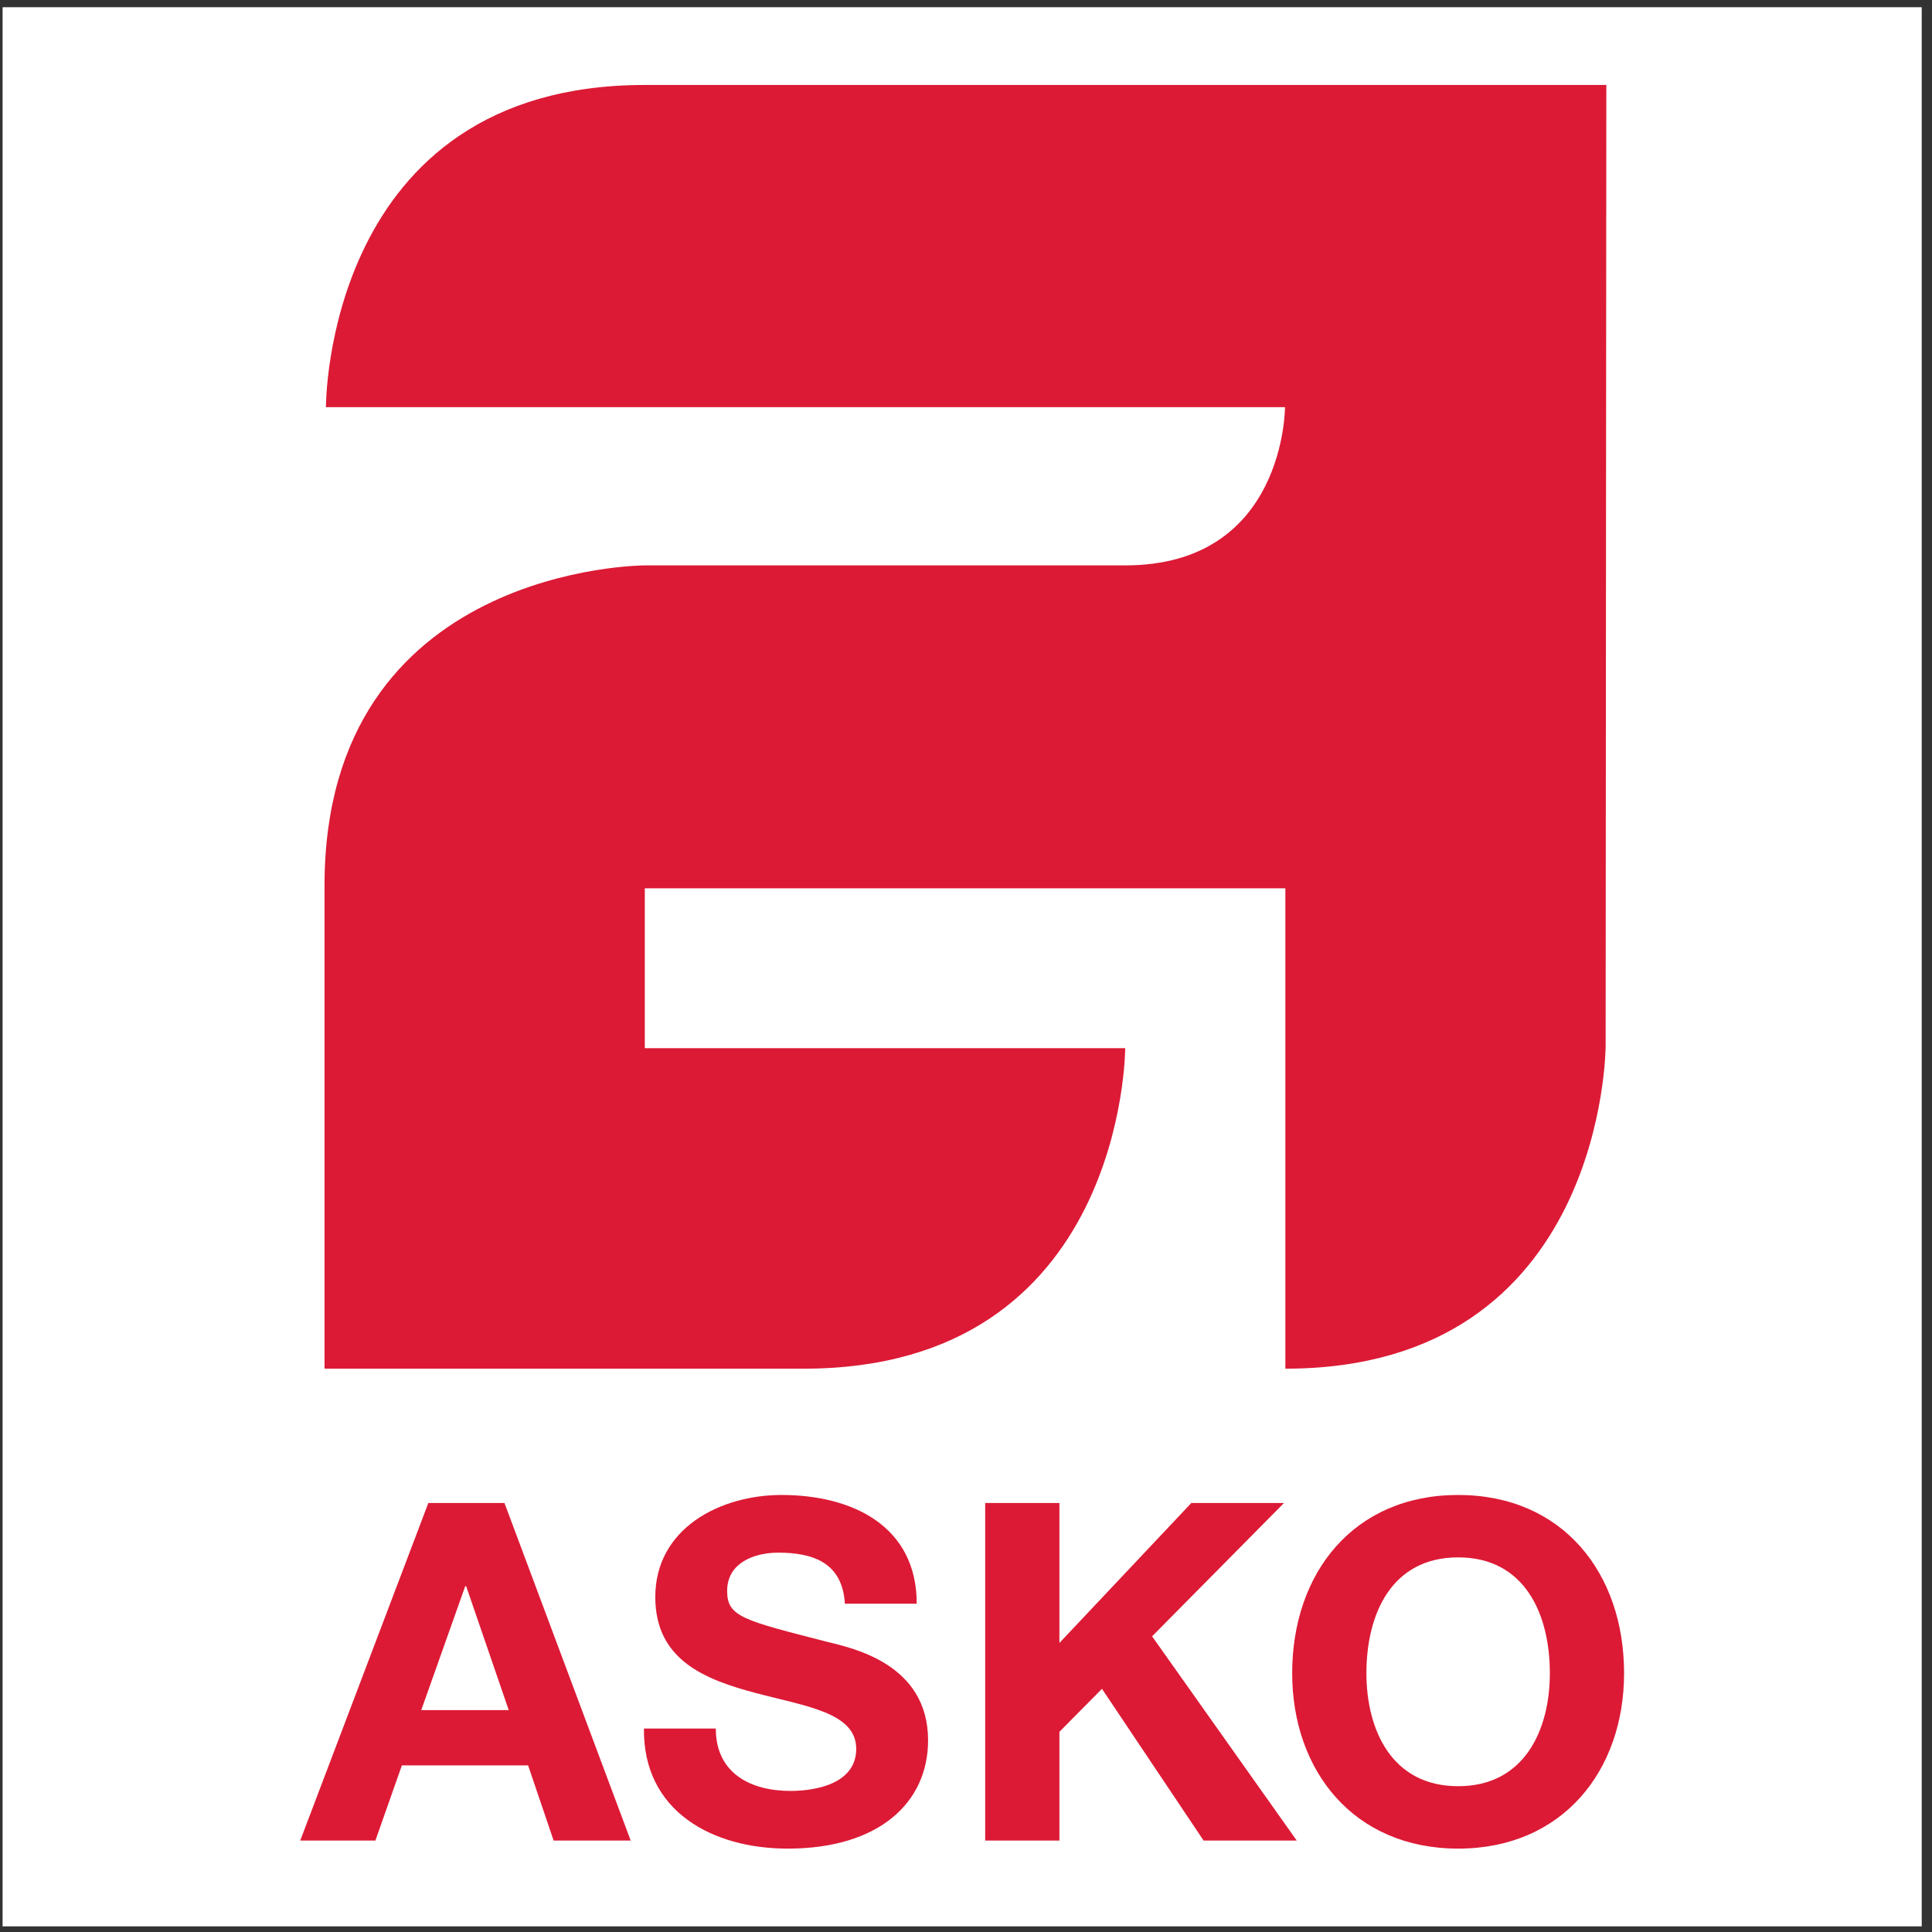 <?xml version="1.0" encoding="UTF-8" standalone="no"?>
<!-- Created with Inkscape (http://www.inkscape.org/) -->

<svg
   version="1.1"
   id="svg2"
   width="258.667"
   height="258.667"
   viewBox="0 0 258.667 258.667"
   sodipodi:docname="Asko.eps"
   xmlns:inkscape="http://www.inkscape.org/namespaces/inkscape"
   xmlns:sodipodi="http://sodipodi.sourceforge.net/DTD/sodipodi-0.dtd"
   xmlns="http://www.w3.org/2000/svg"
   xmlns:svg="http://www.w3.org/2000/svg">
  <rect x="0" y="0" width="258.667" height="258.667" fill="#333333" stroke="none"/>
  <defs
     id="defs6" />
  <sodipodi:namedview
     id="namedview4"
     pagecolor="#ffffff"
     bordercolor="#000000"
     borderopacity="0.25"
     inkscape:showpageshadow="2"
     inkscape:pageopacity="0.0"
     inkscape:pagecheckerboard="0"
     inkscape:deskcolor="#d1d1d1" />
  <g
     id="g8"
     inkscape:groupmode="layer"
     inkscape:label="ink_ext_XXXXXX"
     transform="matrix(1.333,0,0,-1.333,0,258.667)">
    <g
       id="g10"
       transform="scale(0.1)">
      <path
         d="M 2.598,1933.23 H 1930.16 V 5.668 H 2.598 V 1933.23"
         style="fill:#ffffff;fill-opacity:1;fill-rule:evenodd;stroke:none"
         id="path12" />
      <path
         d="m 1613.39,1855.14 -0.7,-965.058 c 0,0 0,-324.285 -321.68,-324.285 V 1048.28 H 647.633 V 887.73 h 482.517 c 0,0 -0.06,-321.933 -322.802,-321.933 H 325.945 v 485.123 c 0,321.69 321.688,321.69 321.688,321.69 h 482.517 c 160.86,0 160.49,158.94 160.49,158.94 H 327.367 c 0,0 -1.422,323.59 320.266,323.59 h 965.757"
         style="fill:#dc1a35;fill-opacity:1;fill-rule:evenodd;stroke:none"
         id="path14" />
      <path
         d="M 430.223,430.879 H 506.68 L 633.465,91.824 H 556.066 L 530.422,167.332 H 403.637 L 377.039,91.824 h -75.5 z m -7.11,-207.988 h 87.84 l -42.738,124.418 h -0.953 L 423.113,222.891"
         style="fill:#dc1a35;fill-opacity:1;fill-rule:evenodd;stroke:none"
         id="path16" />
      <path
         d="m 718.949,204.371 c 0,-45.113 35.141,-62.68 75.028,-62.68 26.117,0 66.003,7.594 66.003,42.258 0,36.567 -50.808,42.735 -100.671,56.035 -50.332,13.293 -101.141,32.77 -101.141,96.399 0,69.332 65.527,102.57 126.777,102.57 70.766,0 135.817,-30.867 135.817,-109.219 h -72.176 c -2.379,40.84 -31.34,51.286 -66.961,51.286 -23.738,0 -51.281,-9.969 -51.281,-38.461 0,-26.118 16.148,-29.438 101.14,-51.289 24.696,-6.172 100.676,-21.844 100.676,-98.77 0,-62.207 -48.914,-108.746 -141.035,-108.746 -75.027,0 -145.305,37.047 -144.359,120.617 h 72.183"
         style="fill:#dc1a35;fill-opacity:1;fill-rule:evenodd;stroke:none"
         id="path18" />
      <path
         d="m 989.516,430.879 h 74.554 V 290.32 l 132.48,140.559 h 93.08 L 1157.14,296.973 1302.45,91.824 H 1208.9 L 1106.81,244.254 1064.07,201.051 V 91.824 H 989.516 V 430.879"
         style="fill:#dc1a35;fill-opacity:1;fill-rule:evenodd;stroke:none"
         id="path20" />
      <path
         d="m 1464.54,438.953 c 104.94,0 166.67,-78.355 166.67,-179.023 0,-97.821 -61.73,-176.176 -166.67,-176.176 -104.95,0 -166.68,78.355 -166.68,176.176 0,100.668 61.73,179.023 166.68,179.023 z m 0,-292.515 c 66.95,0 92.12,56.984 92.12,113.492 0,59.363 -25.17,116.343 -92.12,116.343 -66.95,0 -92.13,-56.98 -92.13,-116.343 0,-56.508 25.18,-113.492 92.13,-113.492"
         style="fill:#dc1a35;fill-opacity:1;fill-rule:evenodd;stroke:none"
         id="path22" />
    </g>
  </g>
</svg>
